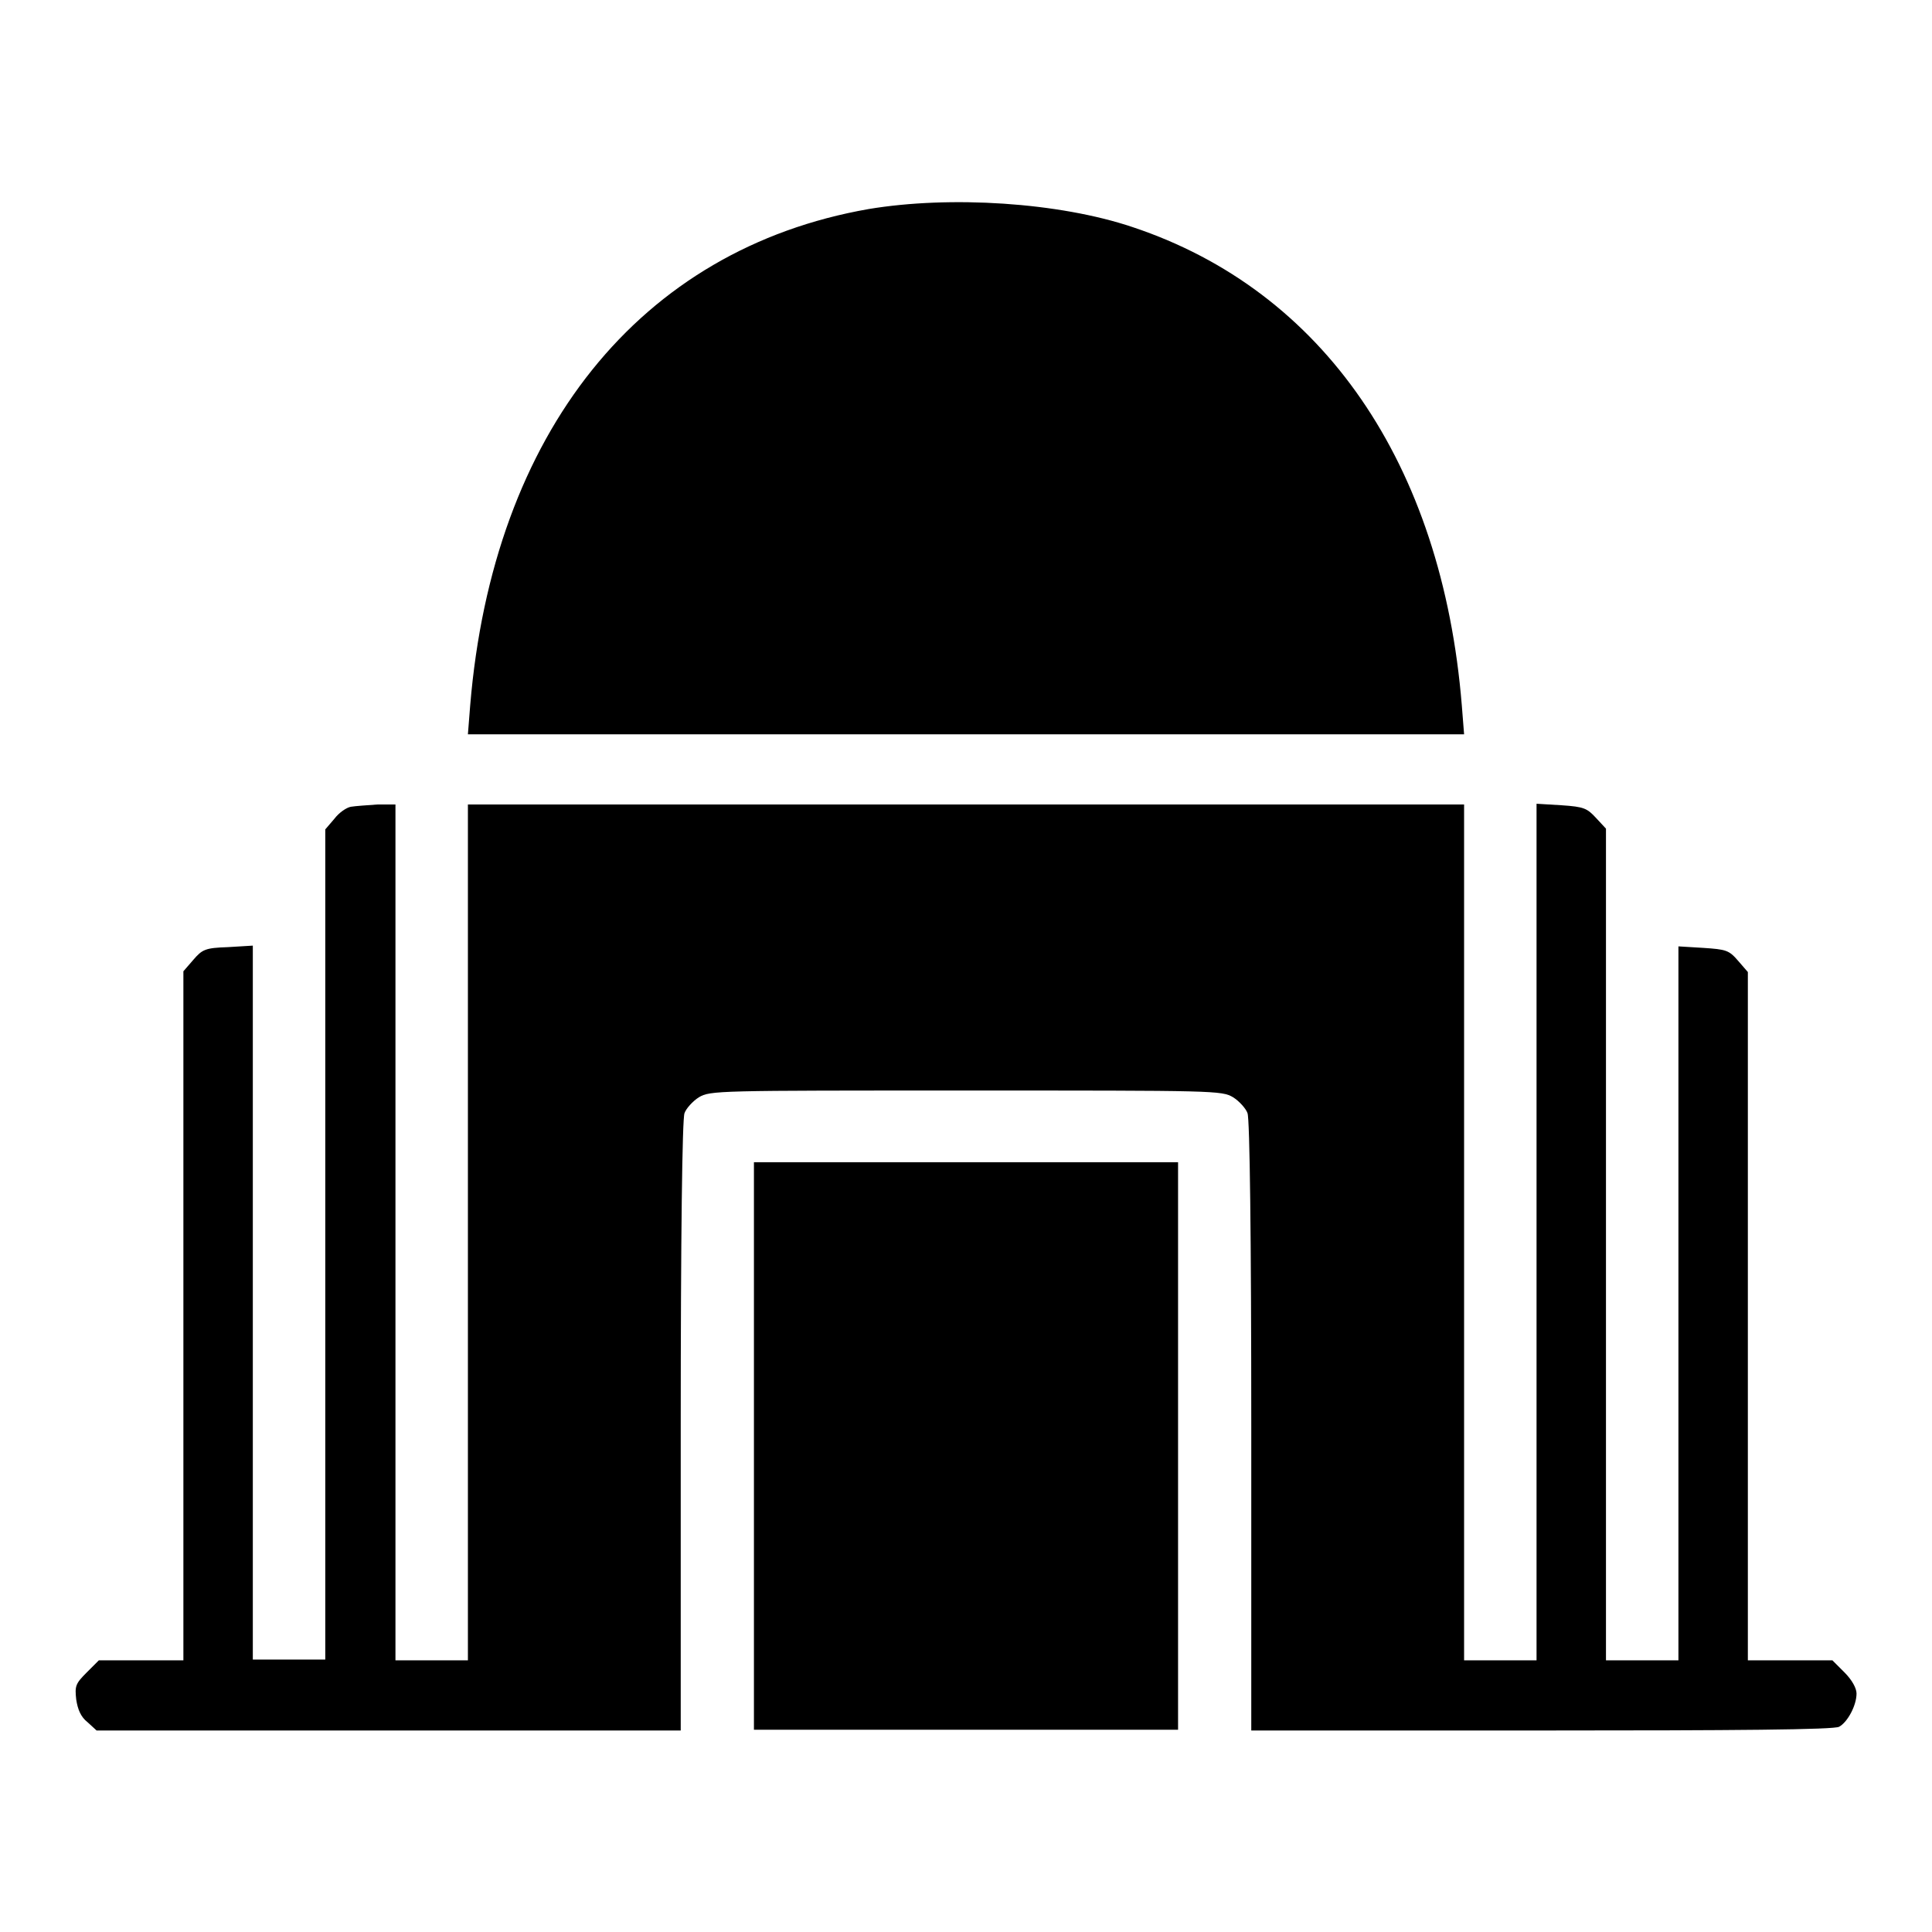 <?xml version="1.0" encoding="utf-8"?>
<!-- Svg Vector Icons : http://www.onlinewebfonts.com/icon -->
<!DOCTYPE svg PUBLIC "-//W3C//DTD SVG 1.1//EN" "http://www.w3.org/Graphics/SVG/1.1/DTD/svg11.dtd">
<svg version="1.1" xmlns="http://www.w3.org/2000/svg" xmlns:xlink="http://www.w3.org/1999/xlink" x="0px" y="0px" viewBox="0 0 256 256" enable-background="new 0 0 256 256" xml:space="preserve">
<g><g><g><path fill="#000000" d="M115.1,27.7c-30.3,5.3-49.8,29.6-52.8,65.8l-0.3,3.8H128h66l-0.3-3.8c-2.6-32.1-18.4-55-43.6-63.4C140.3,26.8,125.9,25.9,115.1,27.7z"/><path fill="#000000" d="M46.5,106.9c-0.6,0.1-1.6,0.8-2.2,1.6l-1.2,1.4v55v55h-4.8h-4.8v-47.3v-47.3l-3.3,0.2c-3,0.1-3.4,0.3-4.6,1.7l-1.3,1.5v45.6V220h-5.6h-5.6l-1.6,1.6c-1.5,1.5-1.6,1.8-1.4,3.6c0.2,1.3,0.6,2.3,1.5,3l1.2,1.1h38.7h38.7v-40.3c0-25.1,0.2-40.8,0.5-41.5c0.2-0.6,1.1-1.6,1.9-2.1c1.5-0.9,2.4-0.9,35.4-0.9c33.1,0,33.9,0,35.4,0.9c0.8,0.5,1.7,1.5,1.9,2.1c0.3,0.7,0.5,16.4,0.5,41.5v40.3h38.5c25.5,0,38.8-0.1,39.4-0.5c1.1-0.6,2.3-2.8,2.3-4.4c0-0.7-0.6-1.8-1.6-2.8l-1.6-1.6h-5.6h-5.6v-45.6v-45.6l-1.3-1.5c-1.2-1.4-1.6-1.5-4.6-1.7l-3.3-0.2v47.3V220h-4.8h-4.8v-55.1v-55.1l-1.3-1.4c-1.2-1.3-1.6-1.5-4.6-1.7l-3.3-0.2v56.8V220h-4.8h-4.8v-56.7v-56.7H128H62v56.7V220h-4.8h-4.8v-56.7v-56.7l-2.4,0C48.6,106.7,47.1,106.8,46.5,106.9z"/><path fill="#000000" d="M99.9,191.6v37.6H128h28.1v-37.6v-37.6H128H99.9V191.6z"/></g></g></g>
</svg>